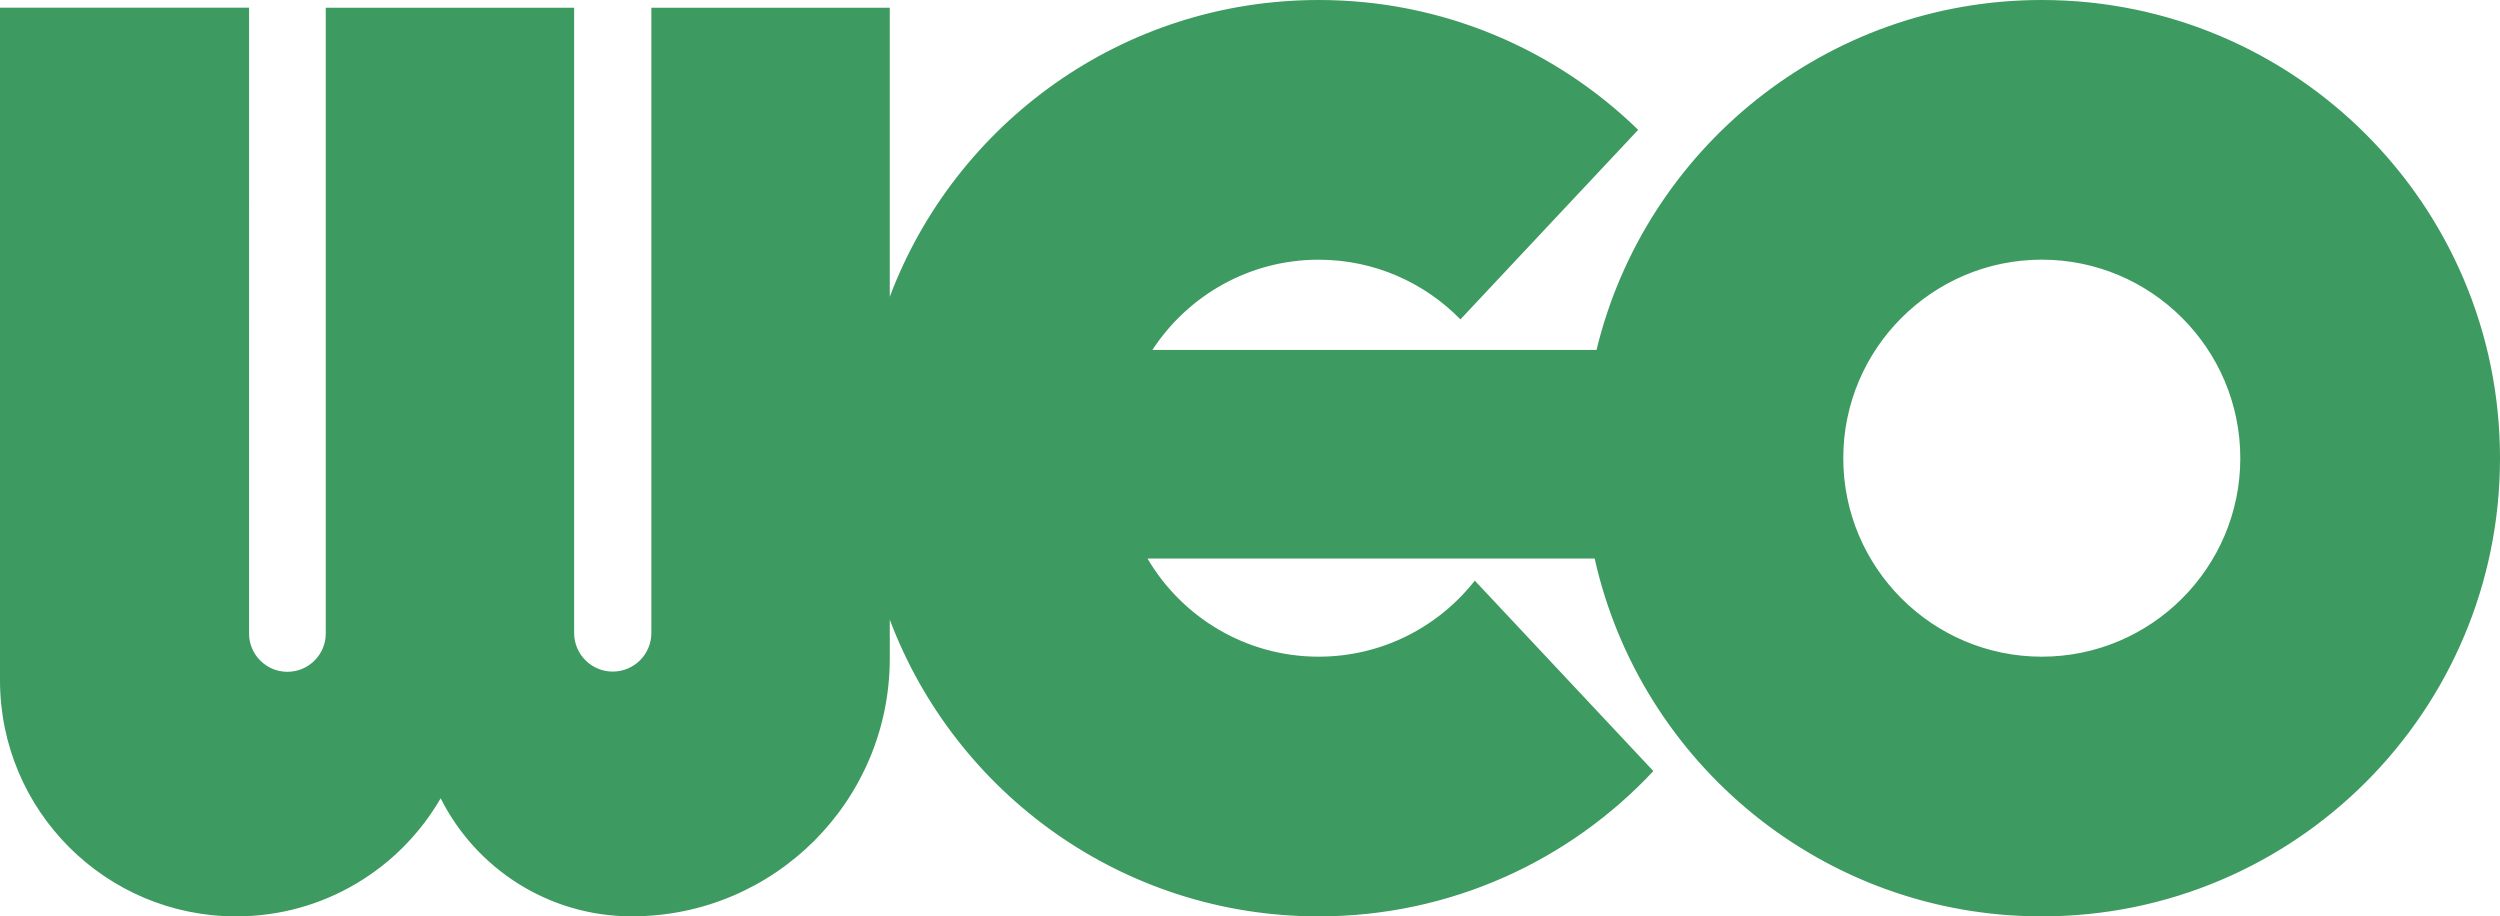 <?xml version="1.0" encoding="utf-8"?>
<!-- Generator: Adobe Adobe Illustrator 24.2.0, SVG Export Plug-In . SVG Version: 6.00 Build 0)  -->
<svg version="1.1" id="Layer_1" xmlns="http://www.w3.org/2000/svg" xmlns:xlink="http://www.w3.org/1999/xlink" x="0px" y="0px"
	 width="587.23px" height="215.26px" viewBox="0 0 587.23 215.26" style="enable-background:new 0 0 587.23 215.26;"
	 xml:space="preserve">
<style type="text/css">
	.st0{fill:#3D9A60;}
</style>
<g>
	<path class="st0" d="M479.6,0c-50.68,0-93.17,35.03-104.59,82.19H270.69C279.02,69.44,293.42,61,309.75,61
		c13.03,0,24.83,5.37,33.29,14.02l41.75-44.52C365.41,11.62,338.93,0,309.75,0C263.66,0,224.34,28.98,209,69.71V1.81h-56v146.87
		c0,5.01-4.06,9.07-9.07,9.07s-9.07-4.06-9.07-9.07V1.81l-58.34,0v146.98c0,4.98-4.03,9.01-9.01,9.01h0c-4.98,0-9.01-4.03-9.01-9.01
		V1.8H0v157.98c0,30.63,24.83,55.47,55.47,55.47h0c20.53,0,38.45-11.16,48.04-27.74c8.25,16.44,25.26,27.73,44.91,27.73h0
		c33.46,0,60.58-27.12,60.58-60.58v-9.11c15.34,40.73,54.66,69.7,100.75,69.7c31.03,0,58.98-13.13,78.61-34.13l-41.94-44.73
		c-8.54,10.87-21.8,17.86-36.67,17.86c-17.12,0-32.12-9.27-40.22-23.06h105.04c10.75,48.1,53.69,84.06,105.03,84.06
		c59.44,0,107.63-48.19,107.63-107.63S539.04,0,479.6,0z M479.6,154.25c-25.71,0-46.63-20.92-46.63-46.63
		c0-25.71,20.92-46.63,46.63-46.63s46.63,20.92,46.63,46.63C526.23,133.34,505.31,154.25,479.6,154.25z"/>
</g>
</svg>
